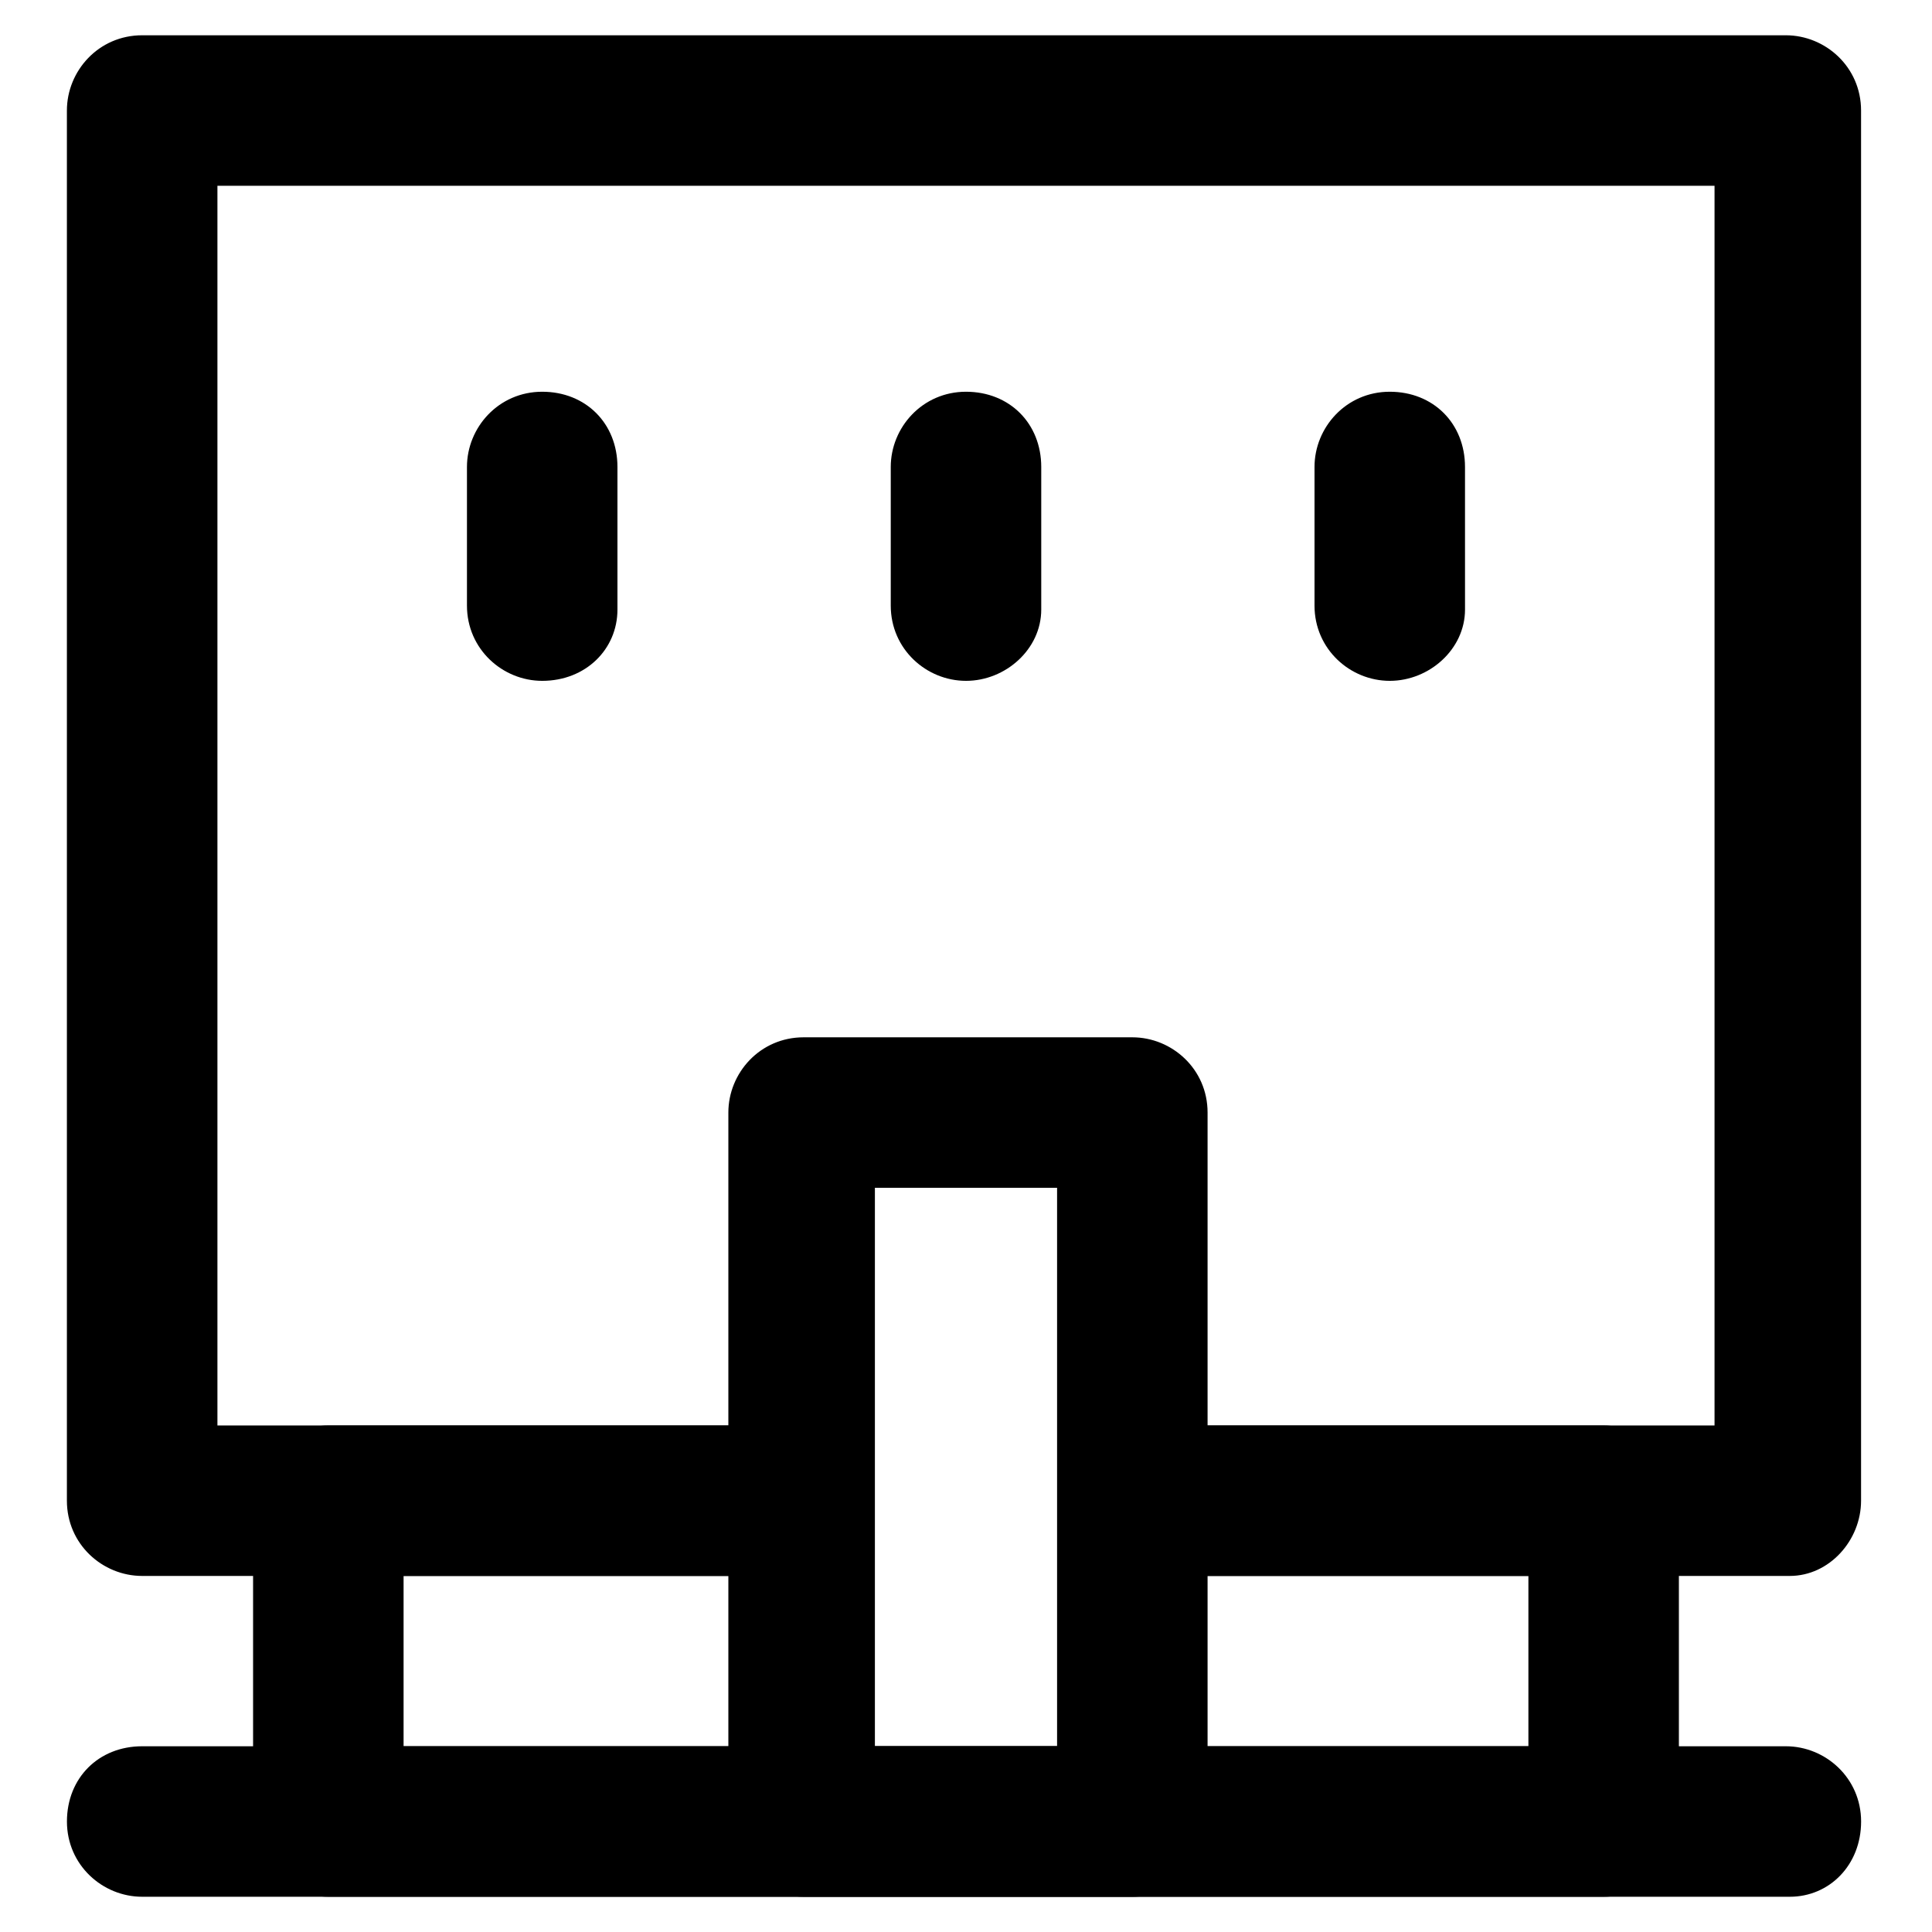 <?xml version="1.0" encoding="UTF-8"?>
<!-- Uploaded to: SVG Repo, www.svgrepo.com, Generator: SVG Repo Mixer Tools -->
<svg fill="#000000" width="800px" height="800px" version="1.1" viewBox="144 144 512 512" xmlns="http://www.w3.org/2000/svg">
 <g>
  <path d="m618.32 561.64h-171.09c-10.496 0-19.941-8.398-19.941-19.941 0-11.547 8.398-19.941 19.941-19.941h151.14v-328.53h-396.75v328.53h149.04c10.496 0 19.941 8.398 19.941 19.941 0 11.547-8.398 19.941-19.941 19.941h-168.99c-10.496 0-19.941-8.398-19.941-19.941v-368.41c0-10.496 8.398-19.941 19.941-19.941h435.59c10.496 0 19.941 8.398 19.941 19.941v368.41c0 10.496-8.395 19.941-18.891 19.941z"/>
  <path d="m568.98 646.66h-337.97c-10.496 0-19.941-8.398-19.941-19.941v-85.02c0-10.496 8.398-19.941 19.941-19.941h112.31c10.496 0 19.941 8.398 19.941 19.941 0 11.547-8.398 19.941-19.941 19.941h-92.367v45.133h298.09v-45.133h-100.76c-10.496 0-19.941-8.398-19.941-19.941 0-11.547 8.398-19.941 19.941-19.941h120.7c10.496 0 19.941 8.398 19.941 19.941v85.02c0.004 11.543-9.441 19.941-19.938 19.941z"/>
  <path d="m618.32 646.66h-436.64c-10.496 0-19.941-8.398-19.941-19.941 0-11.547 8.398-19.941 19.941-19.941h435.59c10.496 0 19.941 8.398 19.941 19.941 0 11.543-8.395 19.941-18.891 19.941z"/>
  <path d="m444.08 646.66h-87.117c-10.496 0-19.941-8.398-19.941-19.941v-187.88c0-10.496 8.398-19.941 19.941-19.941h87.117c10.496 0 19.941 8.398 19.941 19.941v187.88c0 11.547-9.445 19.945-19.941 19.945zm-68.223-39.887h48.281v-147.99h-48.281z"/>
  <path d="m287.69 324.43c-10.496 0-19.941-8.398-19.941-19.941v-36.734c0-10.496 8.398-19.941 19.941-19.941 11.547 0 19.941 8.398 19.941 19.941v37.785c0 10.496-8.395 18.891-19.941 18.891z"/>
  <path d="m400 324.43c-10.496 0-19.941-8.398-19.941-19.941v-36.734c0-10.496 8.398-19.941 19.941-19.941 11.547 0 19.941 8.398 19.941 19.941v37.785c0 10.496-9.445 18.891-19.941 18.891z"/>
  <path d="m512.3 324.43c-10.496 0-19.941-8.398-19.941-19.941v-36.734c0-10.496 8.398-19.941 19.941-19.941 11.547 0 19.941 8.398 19.941 19.941l0.004 37.785c0 10.496-9.449 18.891-19.945 18.891z"/>
 </g>
</svg>